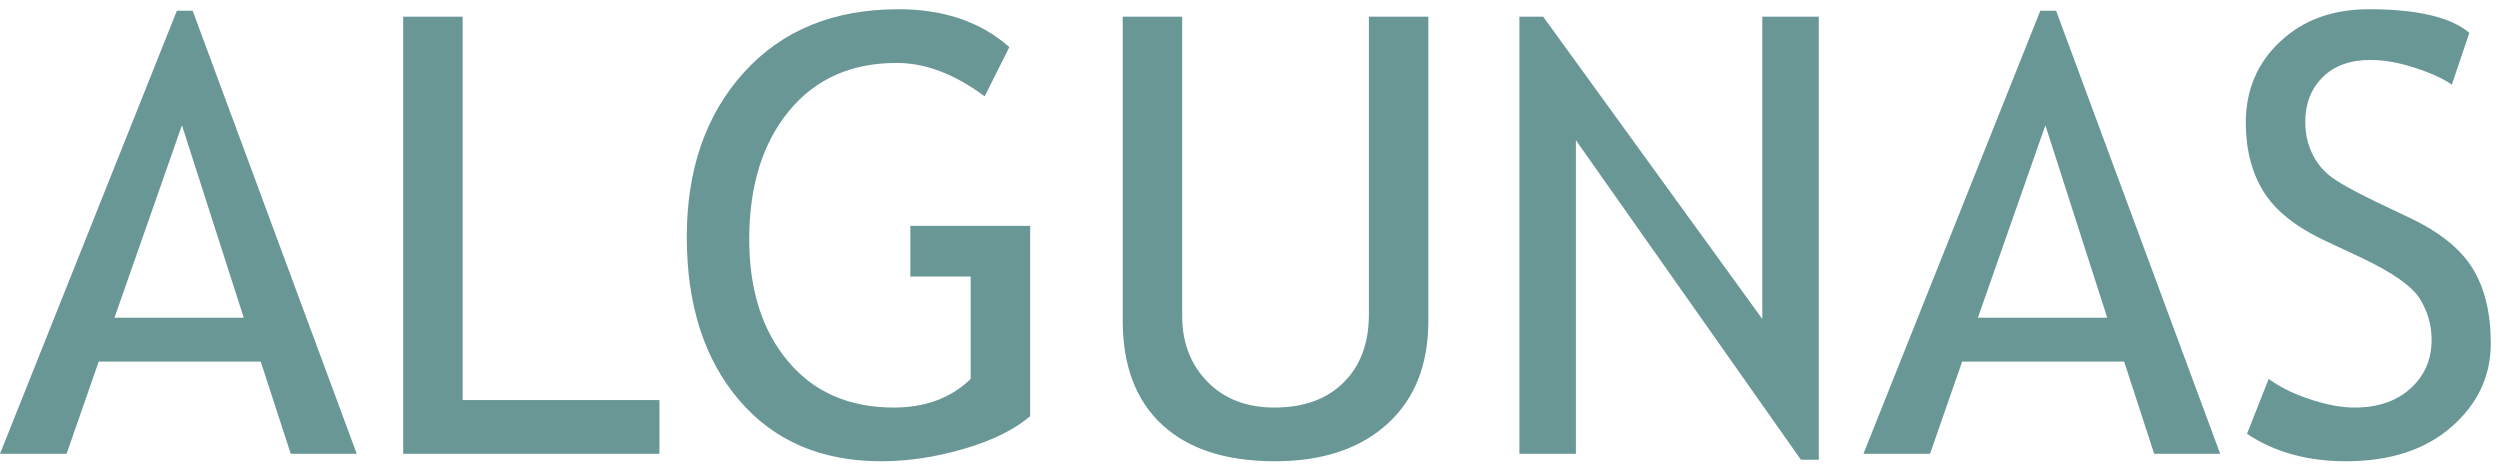 <svg width="271" height="51" xmlns="http://www.w3.org/2000/svg" xmlns:xlink="http://www.w3.org/1999/xlink" overflow="hidden"><defs><clipPath id="clip0"><rect x="174" y="635" width="271" height="51"/></clipPath></defs><g clip-path="url(#clip0)" transform="translate(-174 -635)"><path d="M395.719 648.581 388.404 669.443 402.423 669.443ZM193.722 648.581 186.407 669.443 200.425 669.443ZM338.703 636.809 341.281 636.809 365.031 669.572 365.031 636.809 371.154 636.809 371.154 684.838 369.221 684.838 344.826 650.199 344.826 684.191 338.703 684.191ZM295.703 636.809 302.149 636.809 302.149 669.249C302.149 672.138 303.062 674.515 304.888 676.381 306.714 678.246 309.131 679.178 312.139 679.178 315.318 679.178 317.821 678.273 319.647 676.461 321.473 674.65 322.387 672.192 322.387 669.087L322.387 636.809 328.832 636.809 328.832 669.766C328.832 674.553 327.344 678.289 324.368 680.973 321.393 683.658 317.338 685 312.203 685 306.918 685 302.847 683.685 299.989 681.054 297.132 678.424 295.703 674.65 295.703 669.734ZM217.704 636.809 224.15 636.809 224.15 678.37 245.483 678.37 245.483 684.191 217.704 684.191ZM395.172 636.162 396.88 636.162 414.668 684.191 407.514 684.191 404.259 674.197 386.696 674.197 383.216 684.191 375.997 684.191ZM193.175 636.162 194.883 636.162 212.671 684.191 205.517 684.191 202.262 674.197 184.699 674.197 181.219 684.191 174 684.191ZM430.787 636C436.008 636 439.639 636.852 441.68 638.555L439.778 644.183C438.919 643.558 437.608 642.954 435.847 642.372 434.085 641.789 432.452 641.498 430.948 641.498 428.757 641.498 427.033 642.124 425.776 643.374 424.519 644.625 423.891 646.231 423.891 648.193 423.891 649.401 424.117 650.5 424.568 651.492 425.019 652.484 425.647 653.314 426.453 653.983 427.259 654.651 428.908 655.589 431.4 656.797L435.267 658.64C438.489 660.171 440.751 661.999 442.05 664.122 443.35 666.246 444 668.947 444 672.224 444 675.782 442.577 678.801 439.73 681.281 436.883 683.76 433.075 685 428.306 685 424.117 685 420.539 684.008 417.575 682.024L419.927 676.073C421.13 676.957 422.629 677.696 424.423 678.289 426.217 678.882 427.822 679.178 429.24 679.178 431.754 679.178 433.774 678.488 435.299 677.108 436.824 675.728 437.587 673.971 437.587 671.836 437.587 670.241 437.163 668.758 436.314 667.389 435.466 666.02 433.333 664.527 429.917 662.91L426.115 661.131C422.892 659.621 420.641 657.832 419.363 655.762 418.085 653.692 417.446 651.201 417.446 648.29 417.446 644.754 418.692 641.822 421.184 639.493 423.676 637.164 426.877 636 430.787 636ZM271.393 636C276.313 636 280.32 637.369 283.413 640.108L280.739 645.444C277.495 643.029 274.315 641.822 271.2 641.822 266.258 641.822 262.359 643.568 259.502 647.061 256.644 650.554 255.216 655.18 255.216 660.937 255.216 666.413 256.617 670.823 259.421 674.165 262.225 677.507 266.044 679.178 270.878 679.178 274.315 679.178 277.097 678.143 279.224 676.073L279.224 664.979 272.682 664.979 272.682 659.481 285.669 659.481 285.669 680.116C283.951 681.582 281.555 682.763 278.483 683.658 275.411 684.553 272.424 685 269.524 685 263.014 685 257.874 682.785 254.104 678.353 250.333 673.922 248.448 668.031 248.448 660.678 248.448 653.347 250.516 647.401 254.652 642.841 258.787 638.28 264.368 636 271.393 636Z" fill="#689795" fill-rule="evenodd"/></g></svg>